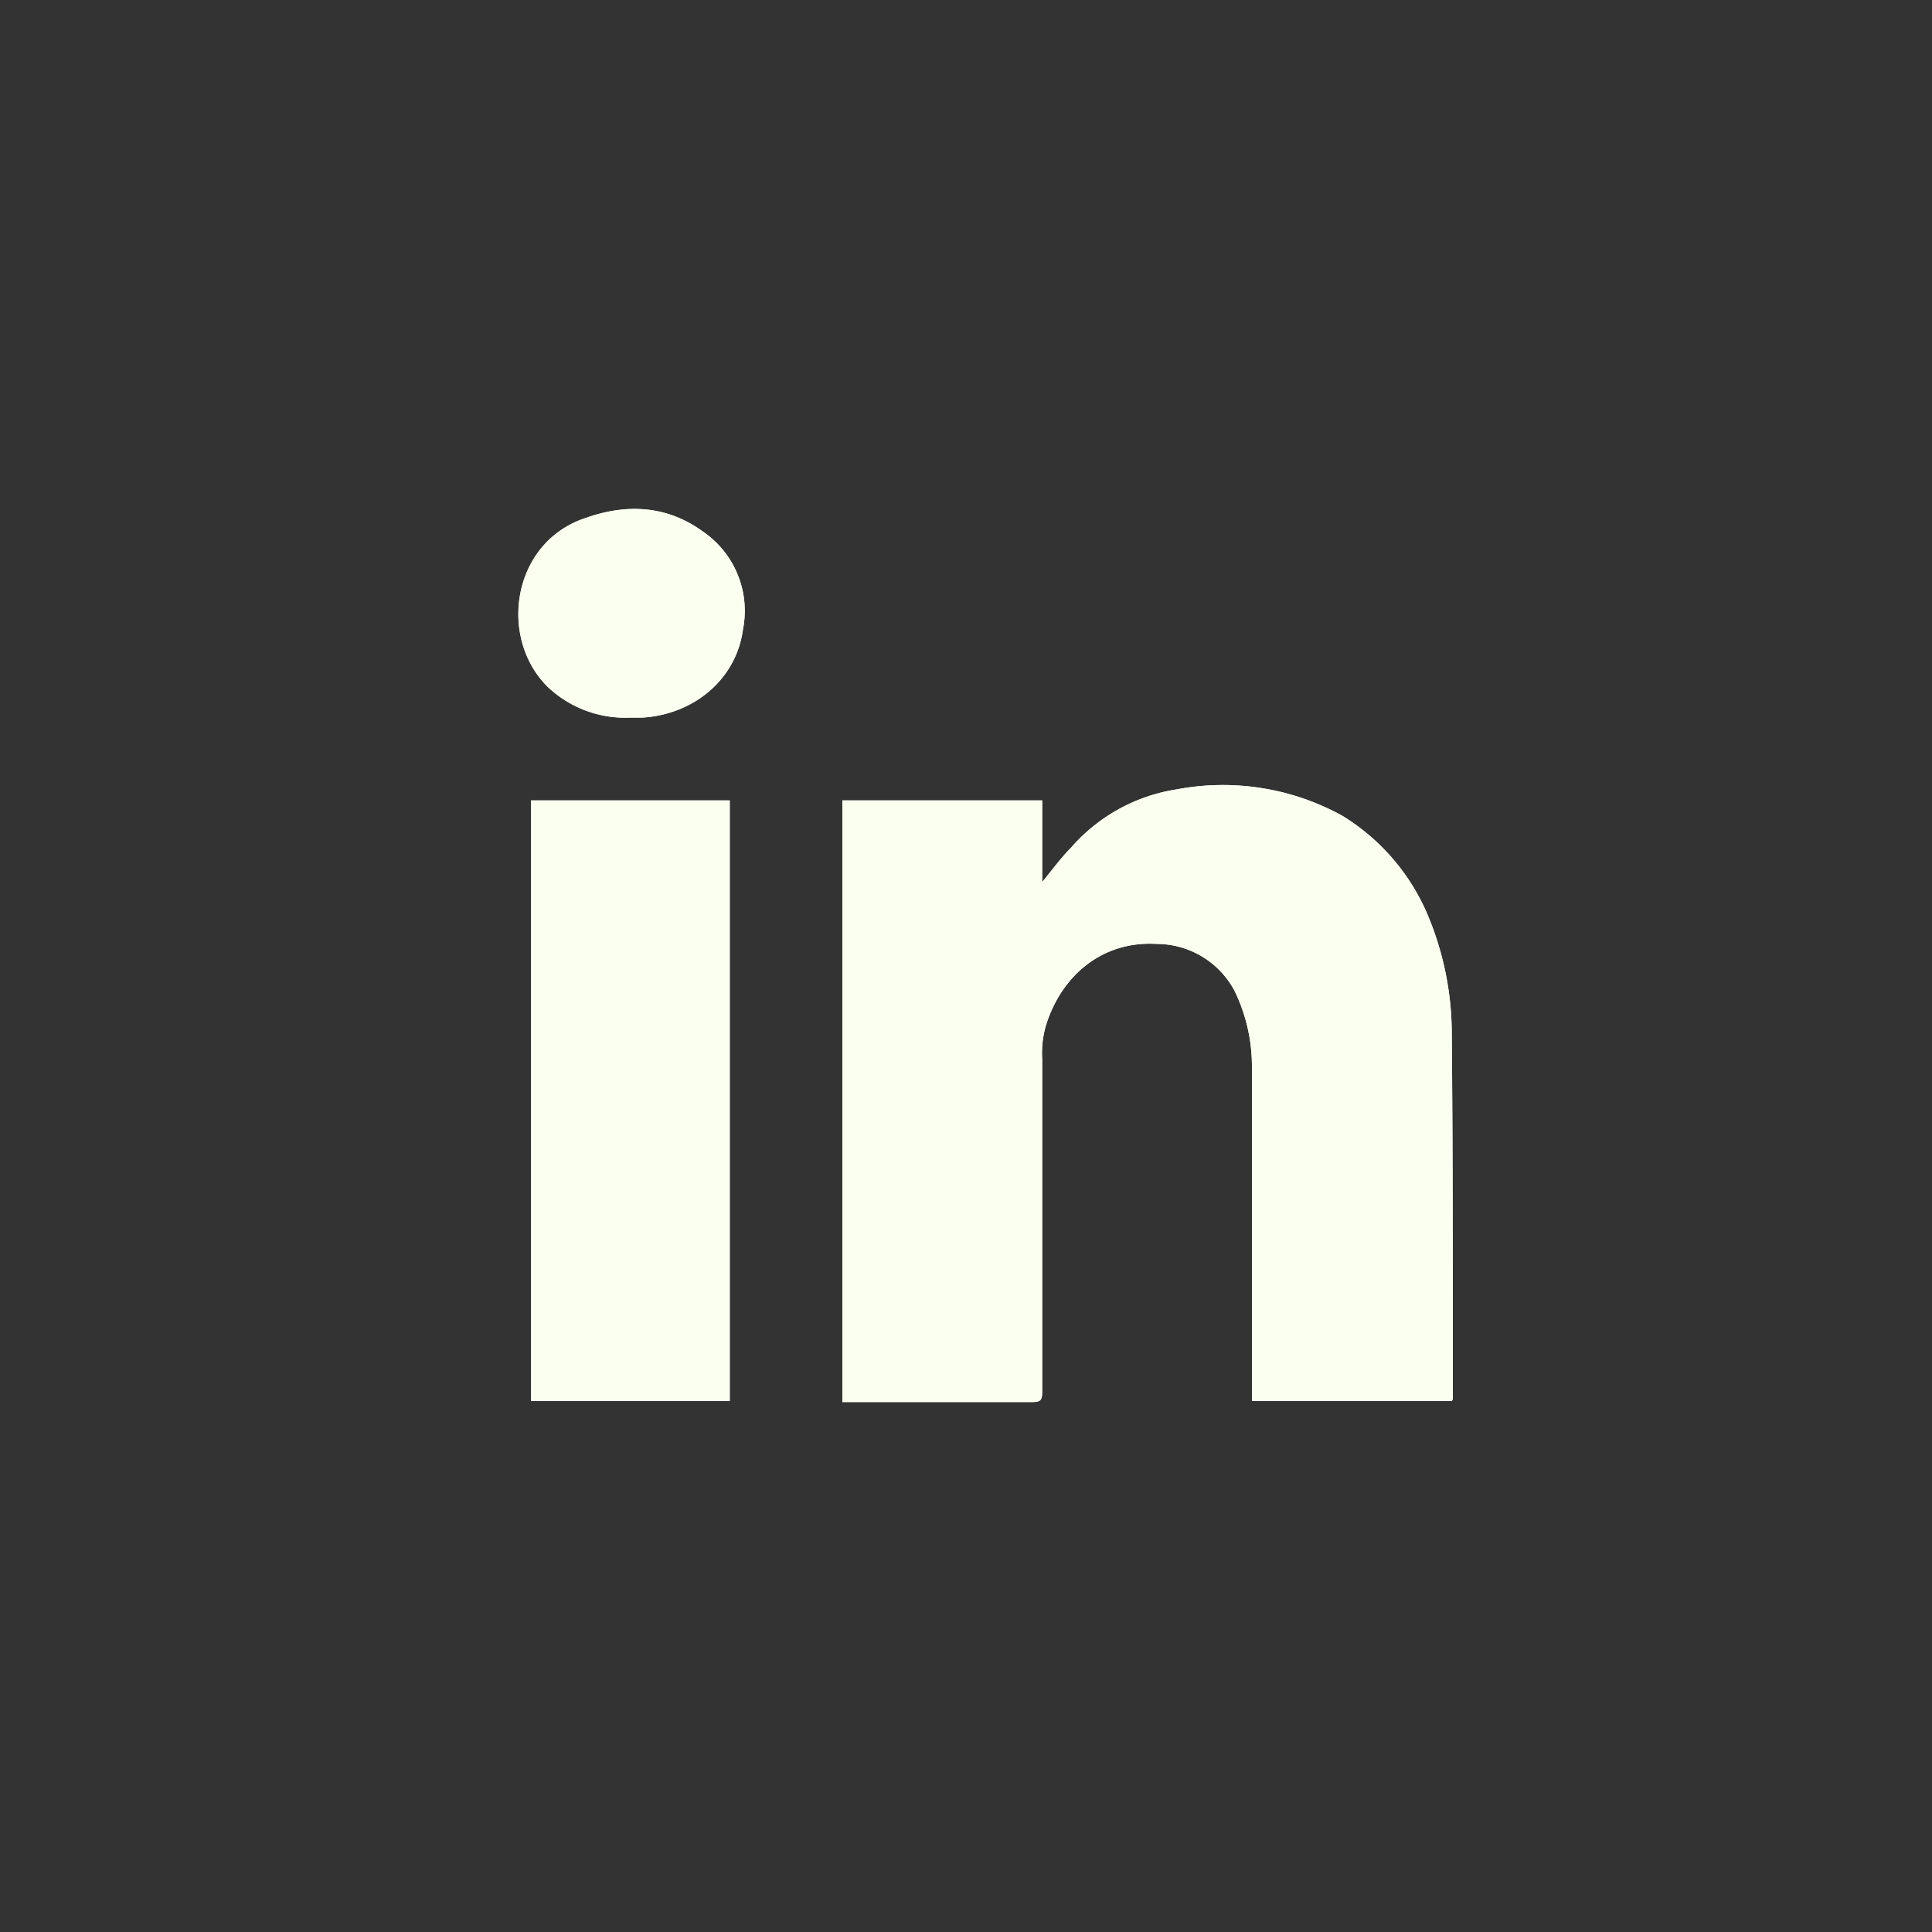 <svg id="Layer_1" data-name="Layer 1" xmlns="http://www.w3.org/2000/svg" viewBox="0 0 175 175"><rect x="0" y="0" width="175" height="175" fill="#333333" stroke="none"/><defs><style>.cls-1{fill:#fafff0;}</style></defs><path class="cls-1" d="M113.4,126.9h18.1a.4.4,0,0,0,.1-.3c0-11,0-22-.1-33a27.8,27.8,0,0,0-2.3-11,19.4,19.4,0,0,0-7.6-8.7,22.4,22.4,0,0,0-15-2.4A15.9,15.9,0,0,0,97,76.8c-.9.9-1.7,2-2.6,3.1V72.5H76.3V127H93.4c.8,0,1-.1,1-.9V95.9a8.8,8.8,0,0,1,.4-3.2c1.4-4.3,5-7.5,10-7.2a8,8,0,0,1,7,4.2,15.6,15.6,0,0,1,1.6,7v30.2Zm-65.3,0h18V72.5h-18Zm9-61.9h1.1c4.7-.3,8.5-3.5,9.1-8a8.7,8.7,0,0,0-3.7-8.9c-3.2-2.3-6.8-2.5-10.5-1.2-6.8,2.2-8,11-3.4,15.4A10.2,10.2,0,0,0,57.1,65Z"/><path class="cls-1" d="M113.4,126.9V96.7a15.6,15.6,0,0,0-1.6-7,8,8,0,0,0-7-4.2c-5-.3-8.6,2.9-10,7.2a8.8,8.8,0,0,0-.4,3.2v30.2c0,.8-.2.9-1,.9H76.3V72.5H94.4v7.4c.9-1.1,1.7-2.2,2.6-3.1a15.9,15.9,0,0,1,9.6-5.3,22.4,22.4,0,0,1,15,2.4,19.4,19.4,0,0,1,7.6,8.7,27.8,27.8,0,0,1,2.3,11c.1,11,.1,22,.1,33a.4.4,0,0,1-.1.3Z"/><path class="cls-1" d="M48.1,126.9V72.5h18v54.4Z"/><path class="cls-1" d="M57.1,65a10.2,10.2,0,0,1-7.4-2.7c-4.6-4.4-3.4-13.2,3.4-15.4,3.7-1.3,7.3-1.1,10.5,1.2A8.7,8.7,0,0,1,67.3,57c-.6,4.5-4.4,7.7-9.1,8Z"/></svg>